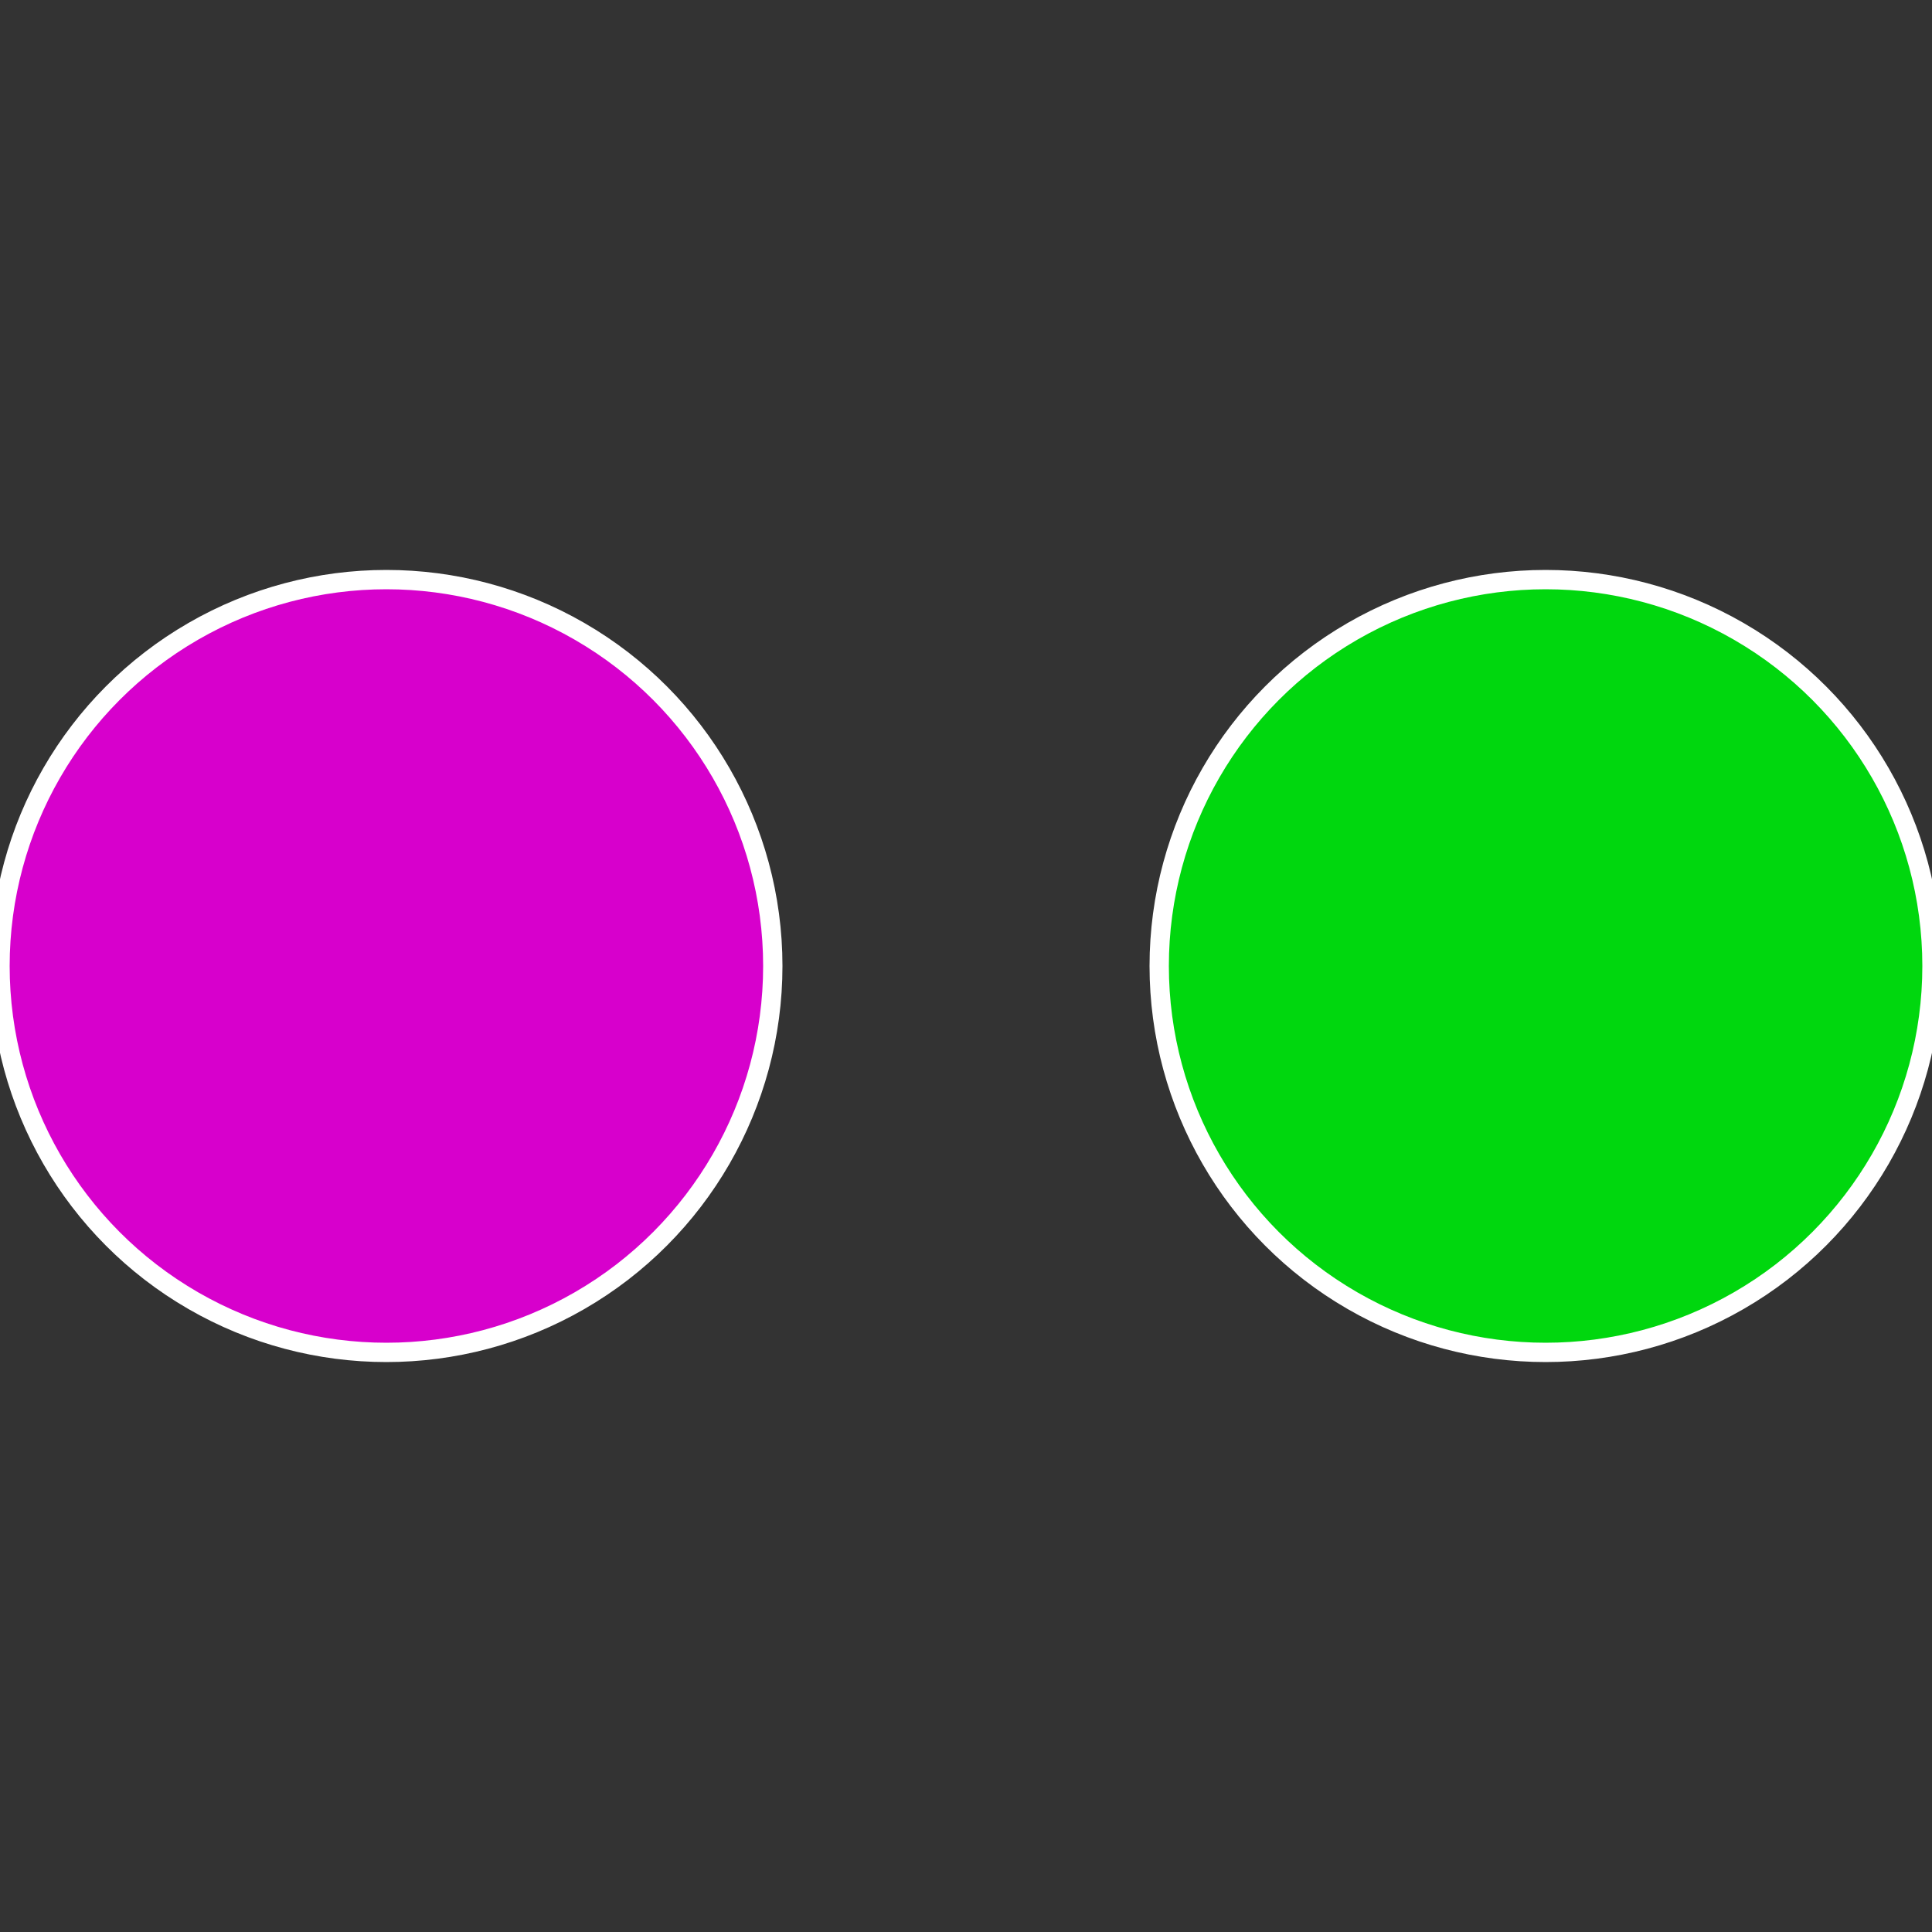 <?xml version="1.0" standalone="no"?>
<svg width="500" height="500" viewBox="-1 -1 2 2" xmlns="http://www.w3.org/2000/svg">
 
                <rect x="-1" y="-1" width="2" height="2" fill="#333333" stroke="none"/>
 
                <circle cx="0.6" cy="0" r="0.4" fill="#00d70e" stroke="#fff" stroke-width="1%" />
             
                <circle cx="-0.6" cy="7.3478807948841E-17" r="0.4" fill="#d700cc" stroke="#fff" stroke-width="1%" />
            </svg>
